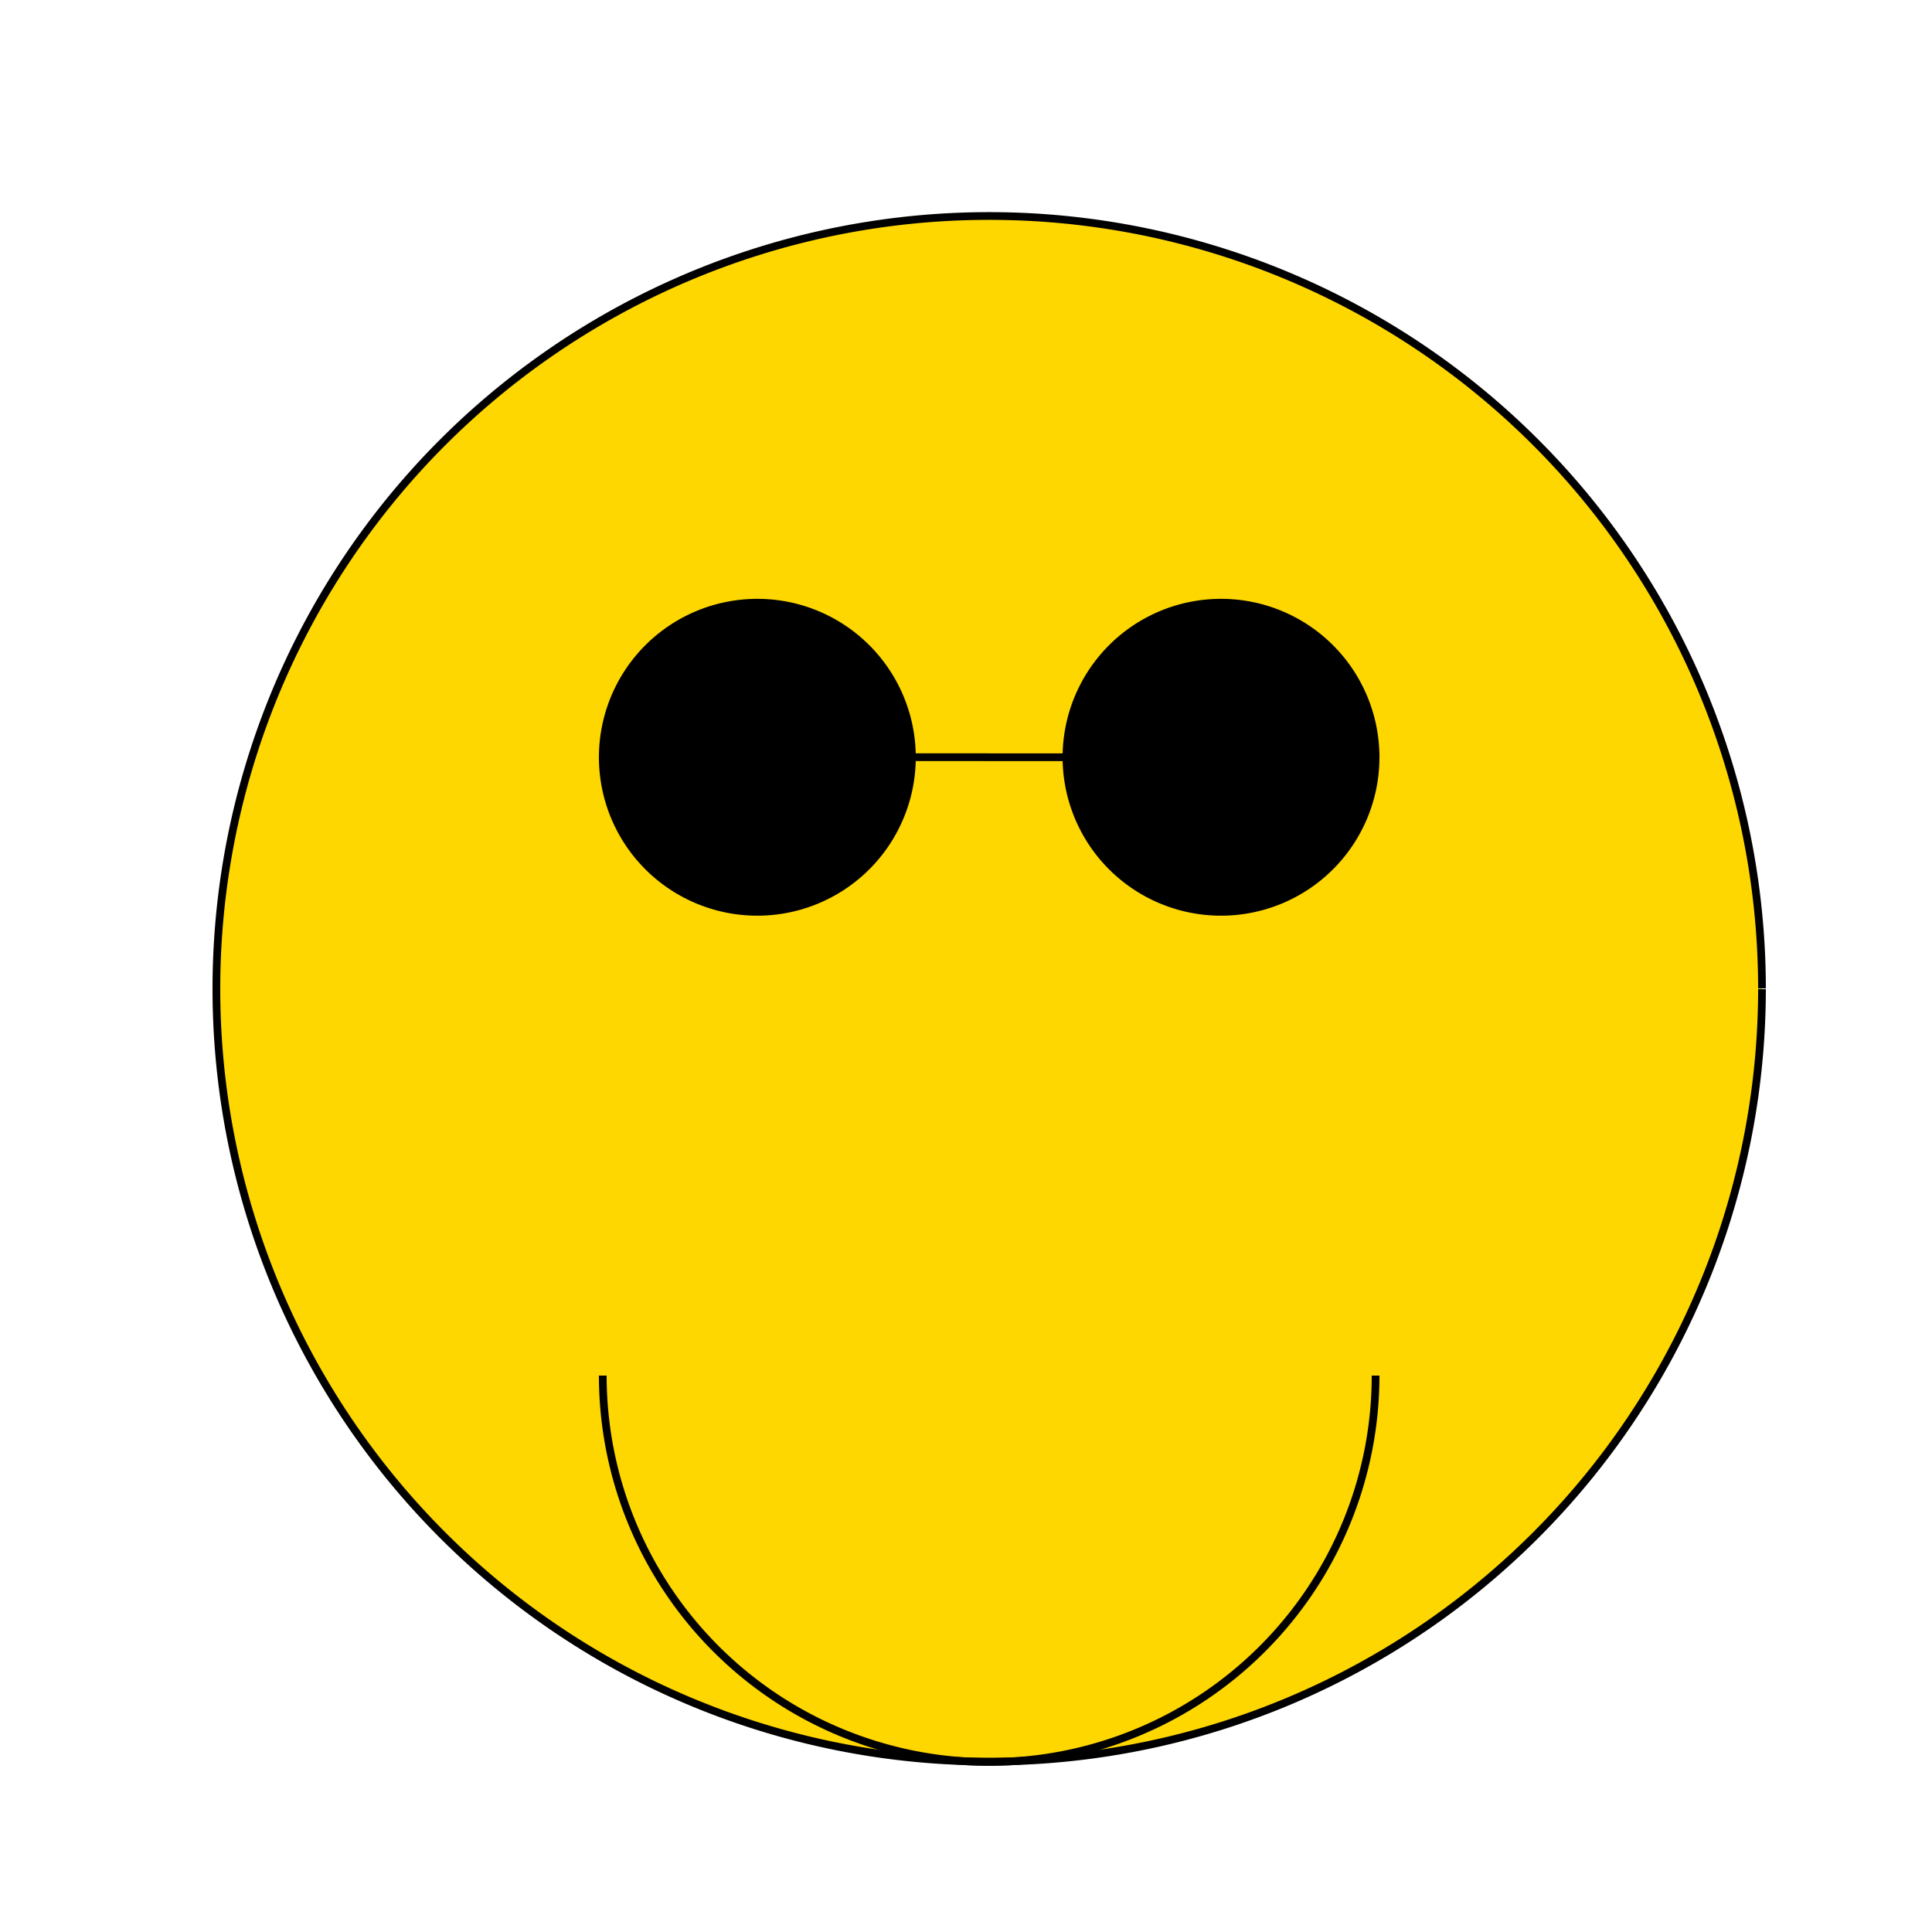<!--

Generated by DrawGPT.
Free, open source, AI generated images in SVG, PNG, and HTML Canvas format.
https://drawgpt.ai

Created: 2023-12-16T00:52:26.625Z
Link: https://drawgpt.ai/prompt/133112/

-->
<svg xmlns="http://www.w3.org/2000/svg" xmlns:xlink="http://www.w3.org/1999/xlink" width="500" height="500"><defs/><g><path fill="#FFD700" stroke="#000000" paint-order="fill stroke markers" d=" M 456 256 A 200 200 0 1 1 456 255.8" stroke-miterlimit="10" stroke-width="2" stroke-dasharray=""/><path fill="#000000" stroke="#000000" paint-order="fill stroke markers" d=" M 236 196 A 40 40 0 1 1 236 195.96 L 356 196 A 40 40 0 1 1 356 195.96" stroke-miterlimit="10" stroke-width="2" stroke-dasharray=""/><path fill="none" stroke="#000000" paint-order="fill stroke markers" d=" M 356 356 A 100 100 0 0 1 156 356" stroke-miterlimit="10" stroke-width="2" stroke-dasharray=""/></g></svg>